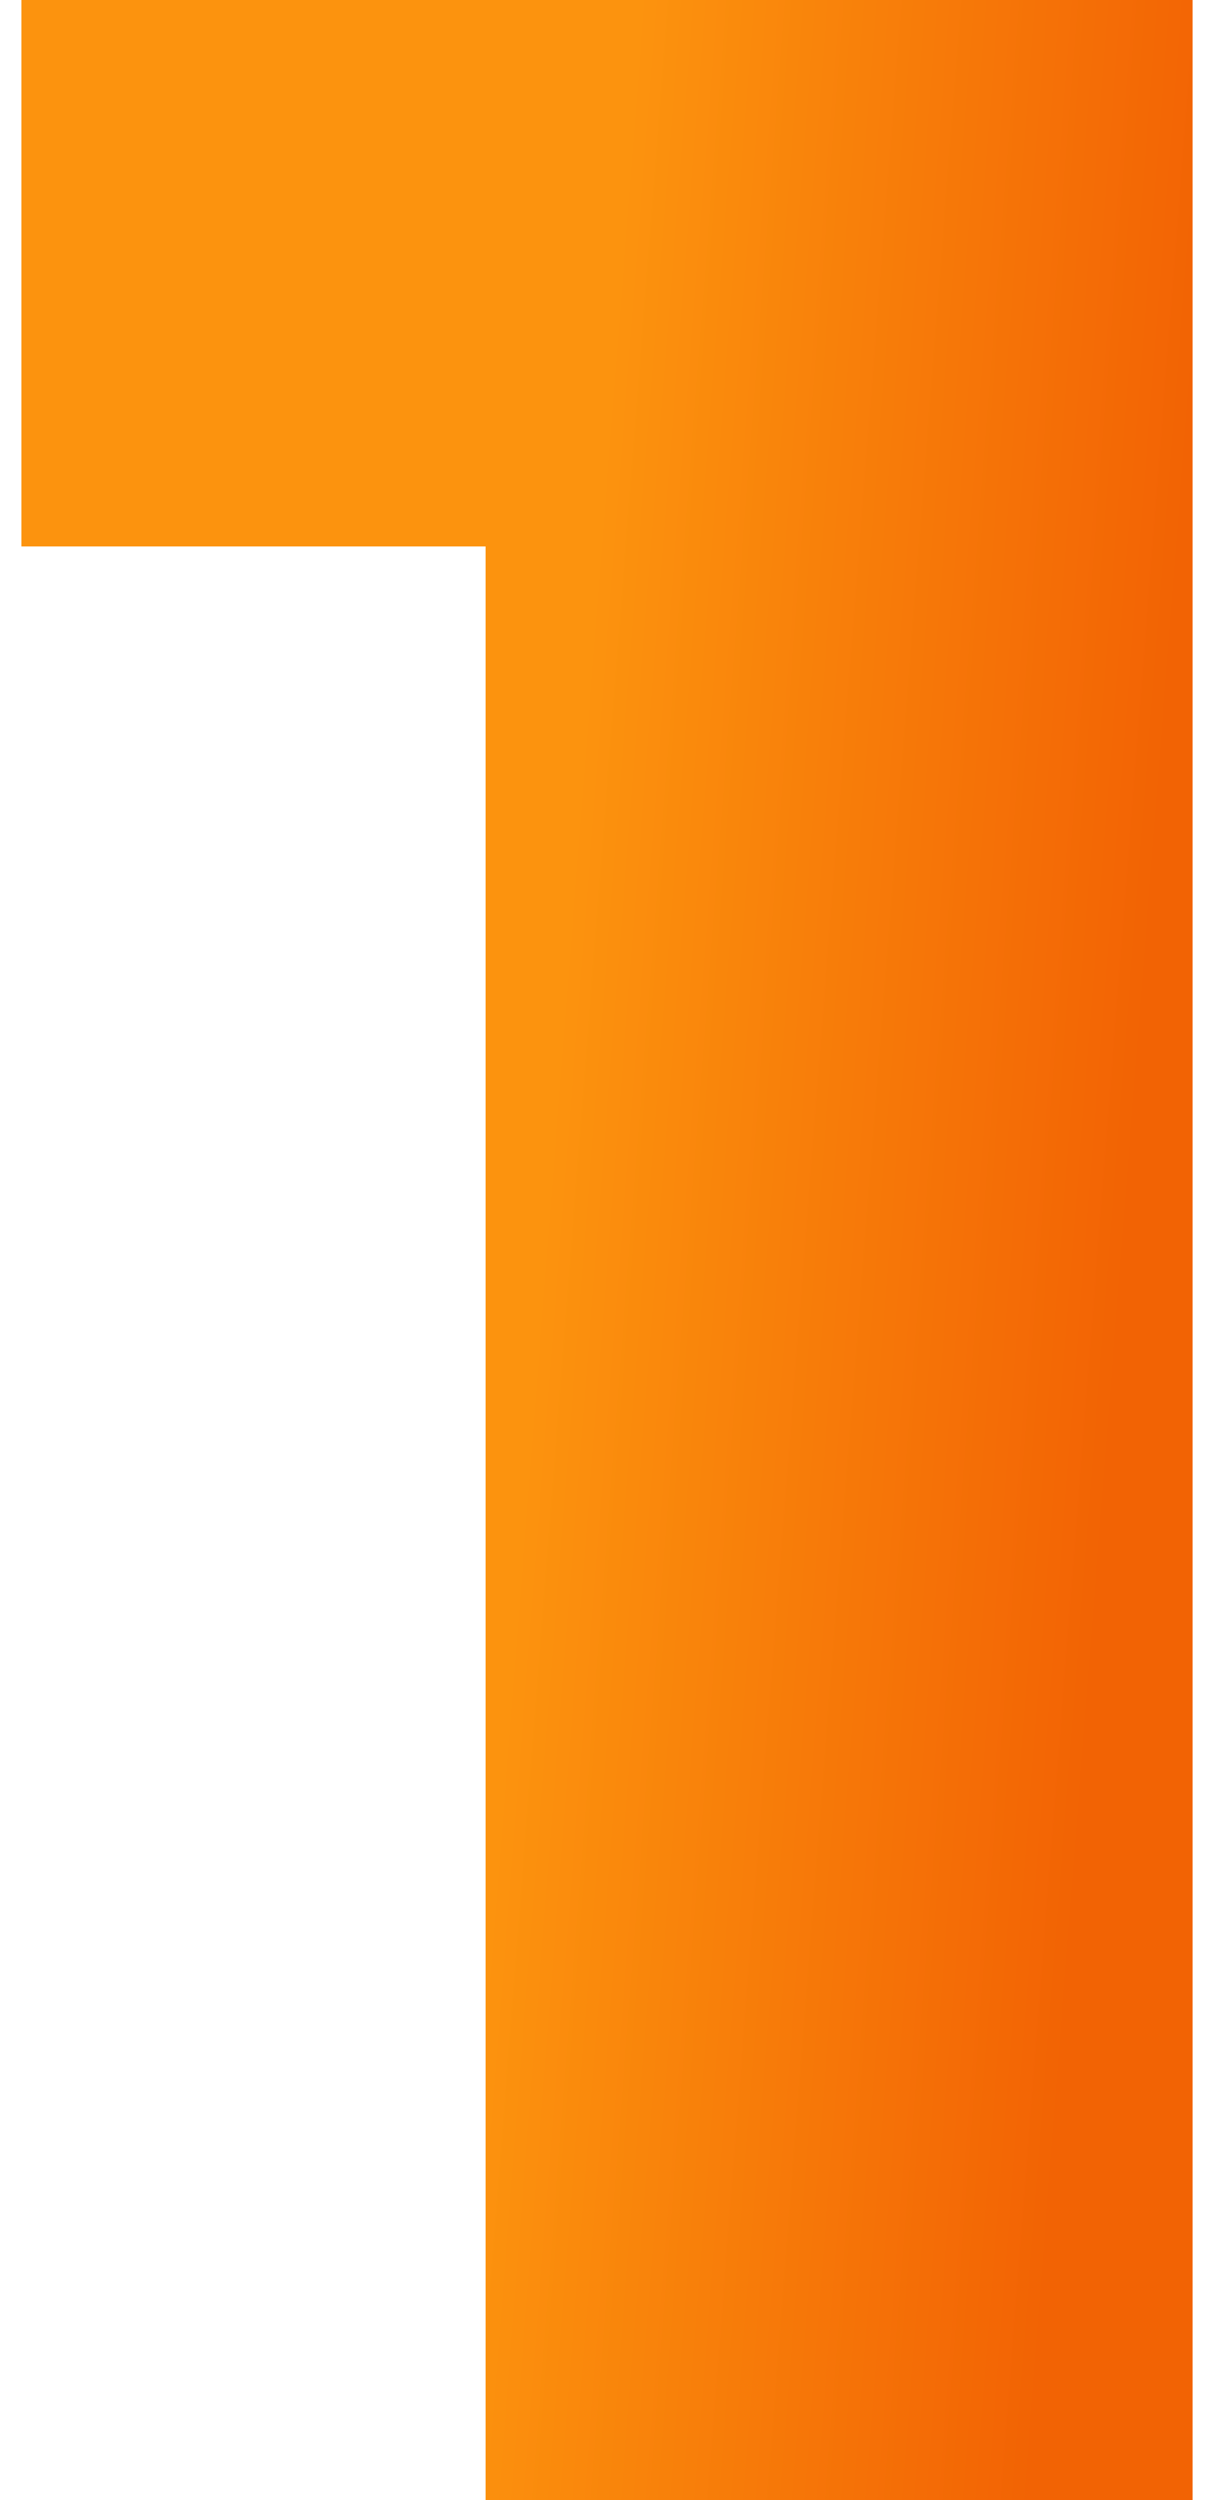 <?xml version="1.0" encoding="UTF-8"?> <svg xmlns="http://www.w3.org/2000/svg" width="34" height="70" viewBox="0 0 34 70" fill="none"> <path d="M33.4 -4.76837e-06V70H13.6V15.3H0.6V-4.76837e-06H33.4Z" fill="url(#paint0_linear)"></path> <defs> <linearGradient id="paint0_linear" x1="33" y1="70" x2="12.559" y2="68.41" gradientUnits="userSpaceOnUse"> <stop offset="0.202" stop-color="#F26304"></stop> <stop offset="1" stop-color="#FC930E"></stop> </linearGradient> </defs> </svg> 
